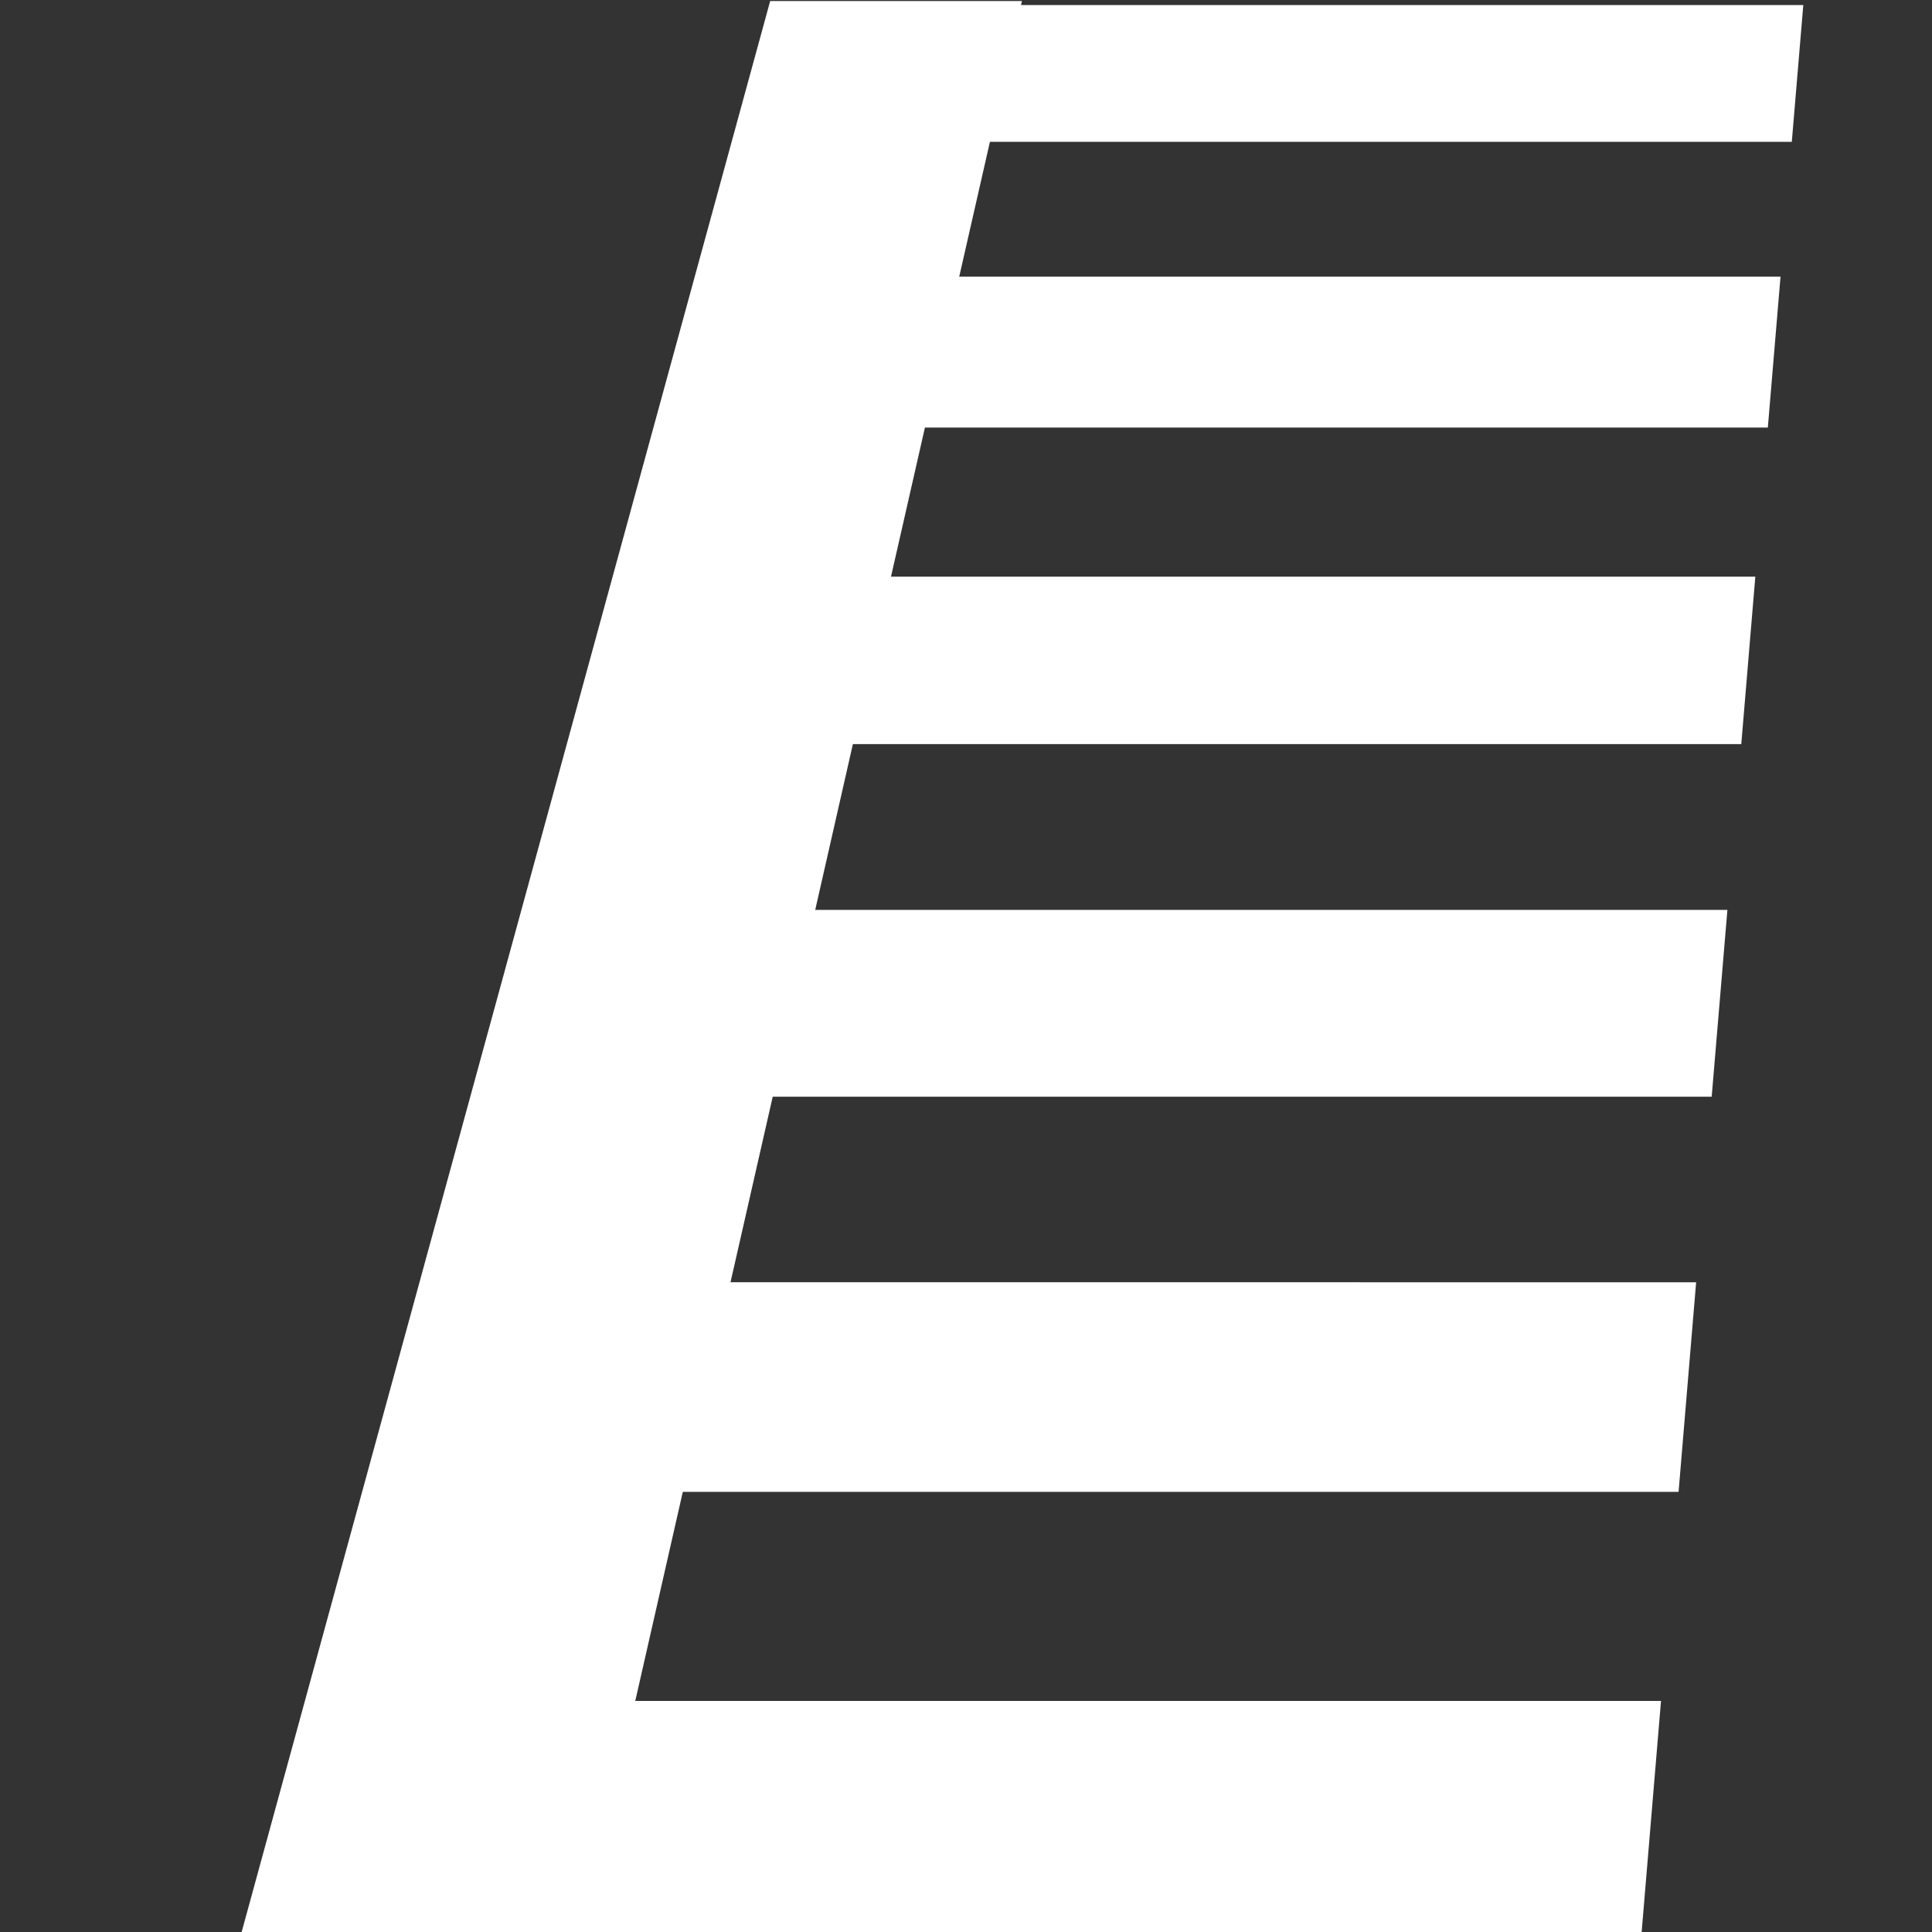<?xml version="1.0" encoding="UTF-8" standalone="no"?>
<svg
   xmlns:dc="http://purl.org/dc/elements/1.1/"
   xmlns:cc="http://creativecommons.org/ns#"
   xmlns:rdf="http://www.w3.org/1999/02/22-rdf-syntax-ns#"
   xmlns:svg="http://www.w3.org/2000/svg"
   xmlns="http://www.w3.org/2000/svg"
   version="1.1"
   id="svg1565"
   xml:space="preserve"
   width="64"
   height="64"
   viewBox="0 0 64 64"><rect x="0" y="0" width="64" height="64" fill="#333333" stroke="none"/><defs
     id="defs1569" /><g
     id="g1573"
     transform="matrix(1.333,0,0,-1.333,0,211.651)"><g
       id="g1577"
       transform="matrix(1.347,0,0,1.347,15.787,116.508)"><path
         d="m 0,0 0.877,3.857 h 18.371 l 0.324,3.867 -17.815,10e-4 0.779,3.423 h 17.323 l 0.29,3.446 H 3.32 l 0.695,3.059 h 16.39 l 0.259,3.089 H 4.718 l 0.626,2.751 h 15.551 l 0.234,2.785 H 5.977 l 0.566,2.486 h 14.794 l 0.212,2.524 H 7.117 l 0.017,0.074 H 2.489 L -7.268,-4.285 H 18.565 L 18.924,0 Z"
         style="fill:#ffffff;fill-opacity:1;fill-rule:nonzero;stroke:none"
         id="path1579" /></g></g></svg>
